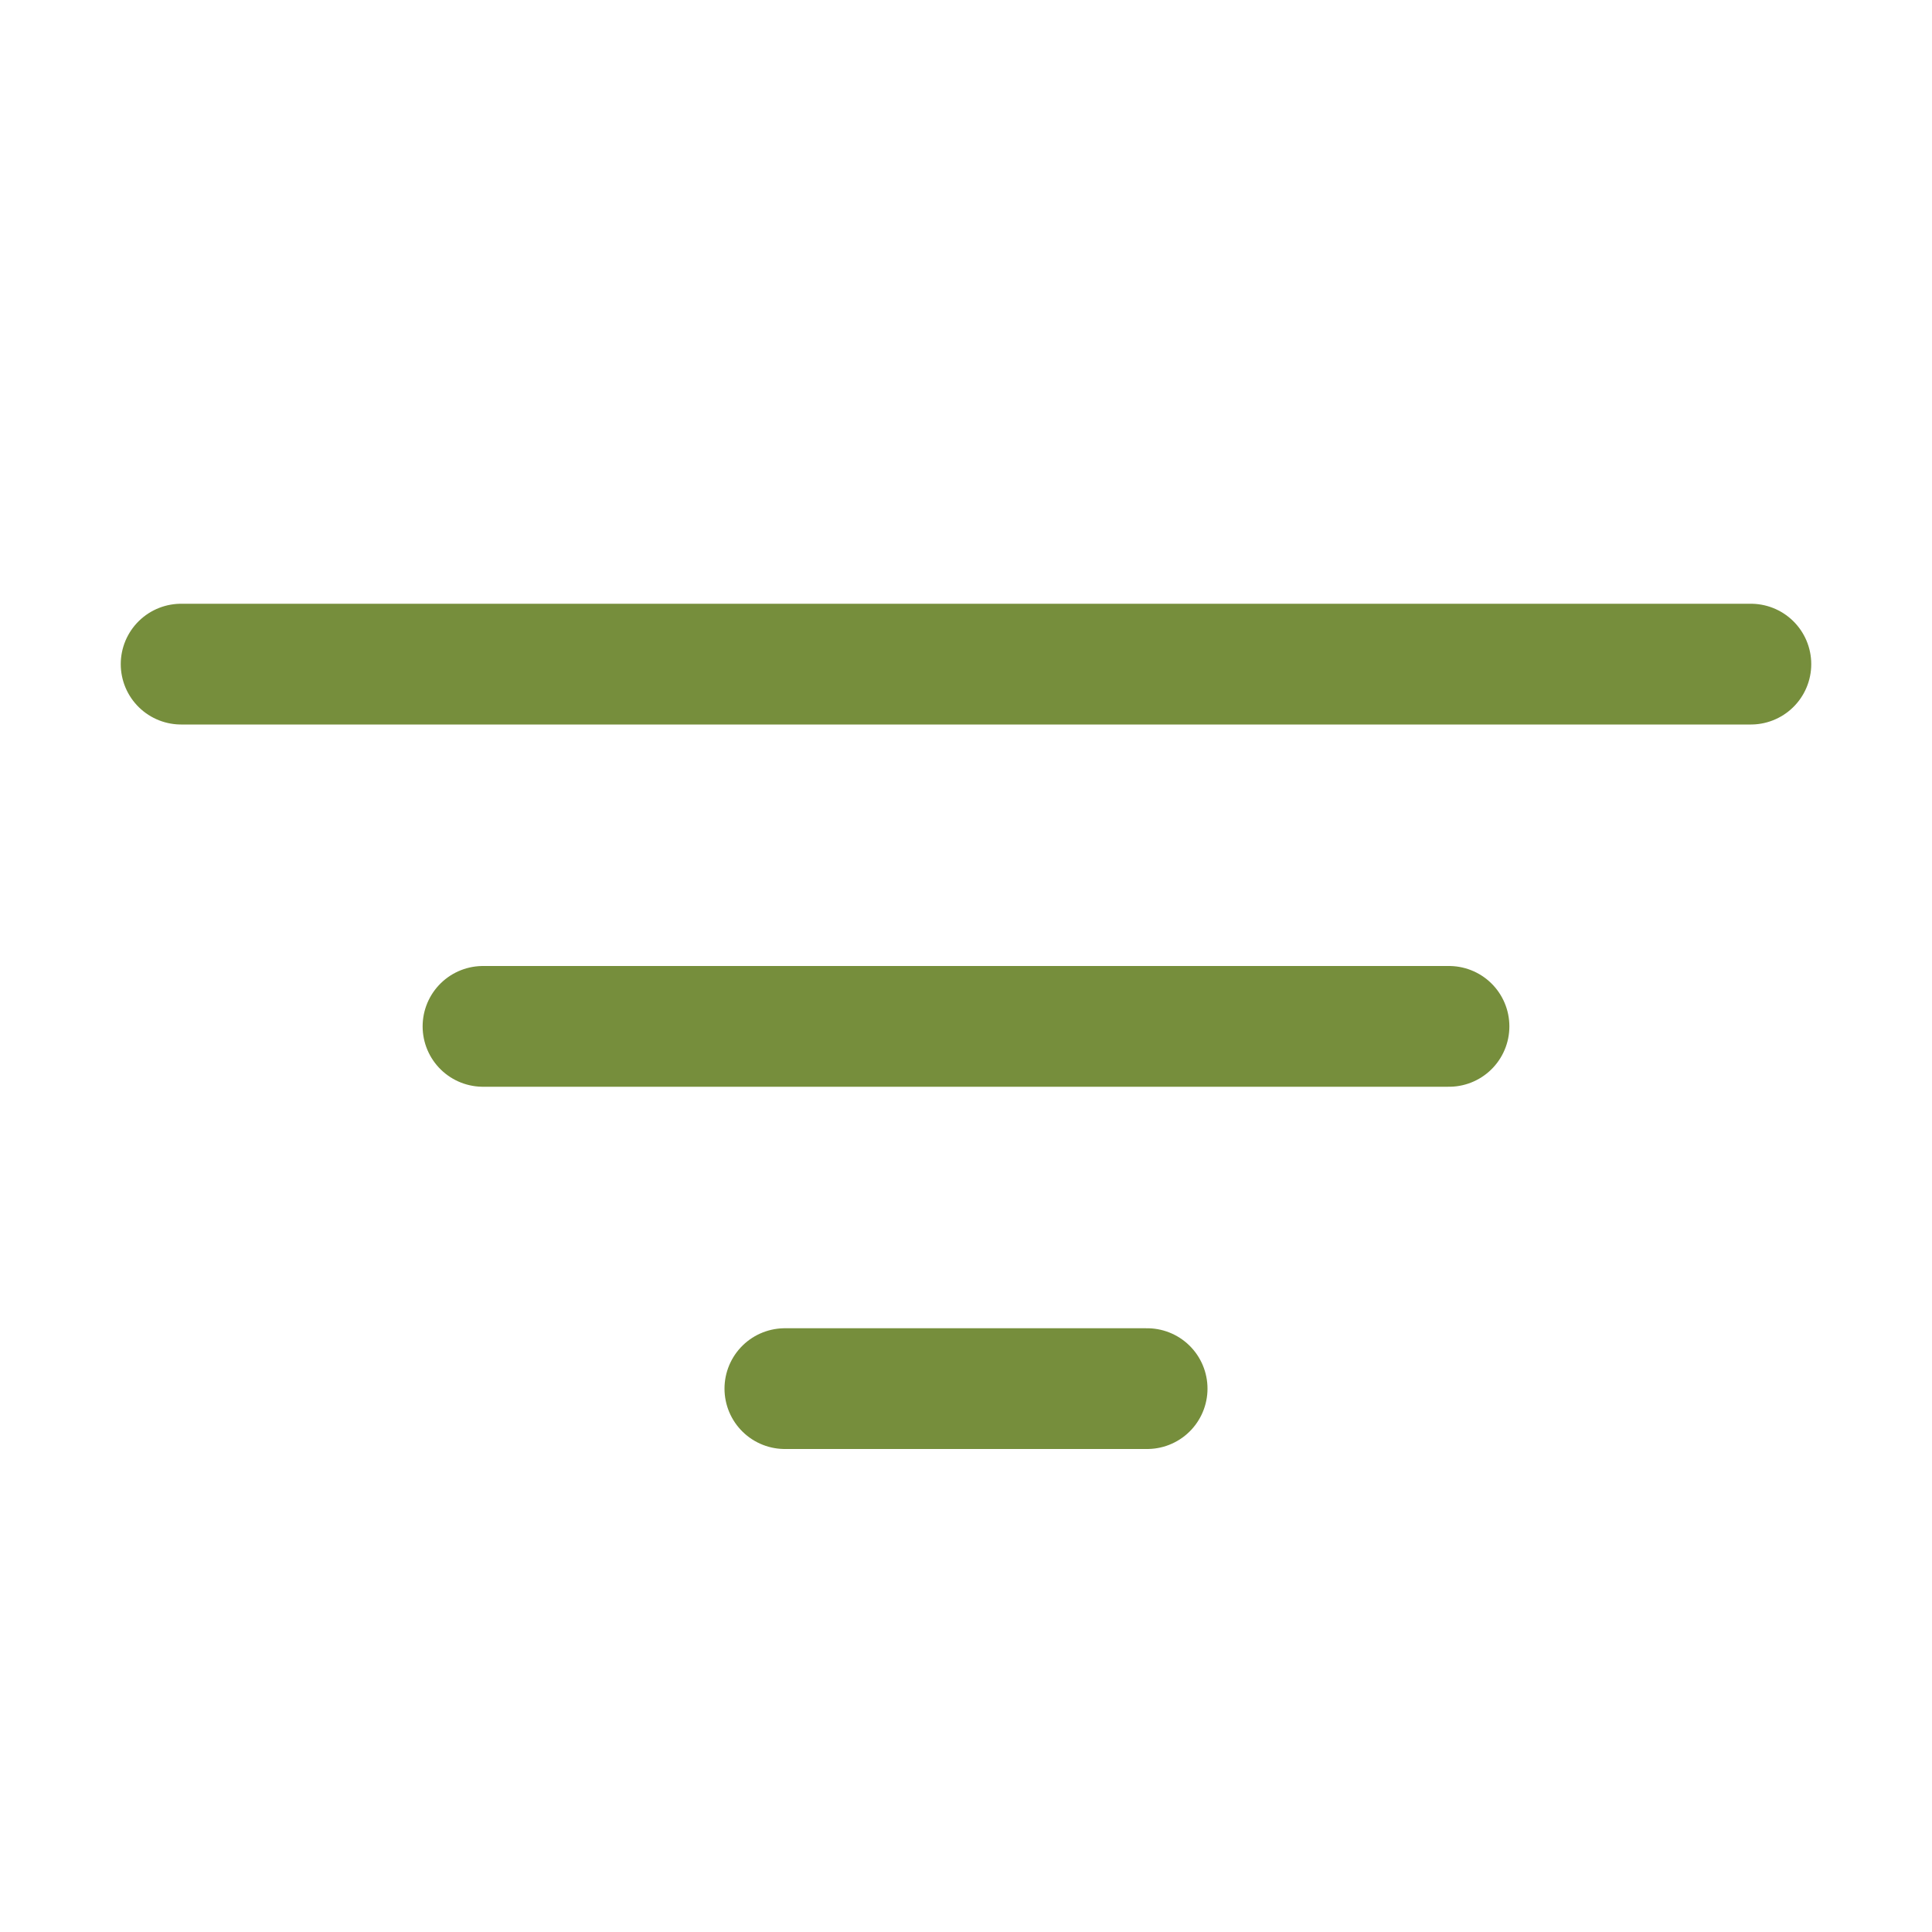<svg width="24" height="24" viewBox="0 0 24 24" fill="none" xmlns="http://www.w3.org/2000/svg">
    <g clip-path="url(#clip0_234_6769)">
        <path d="M6 12.75H18" stroke="#768E3C" stroke-width="1.5" stroke-linecap="round"
            stroke-linejoin="round" />
        <path d="M2.25 8.25H21.75" stroke="#768E3C" stroke-width="1.5" stroke-linecap="round"
            stroke-linejoin="round" />
        <path d="M9.75 17.25H14.25" stroke="#768E3C" stroke-width="1.5" stroke-linecap="round"
            stroke-linejoin="round" />
    </g>
    <defs>
        <clipPath id="clip0_234_6769">
            <rect width="24" height="24" fill="white" />
        </clipPath>
    </defs>
</svg>